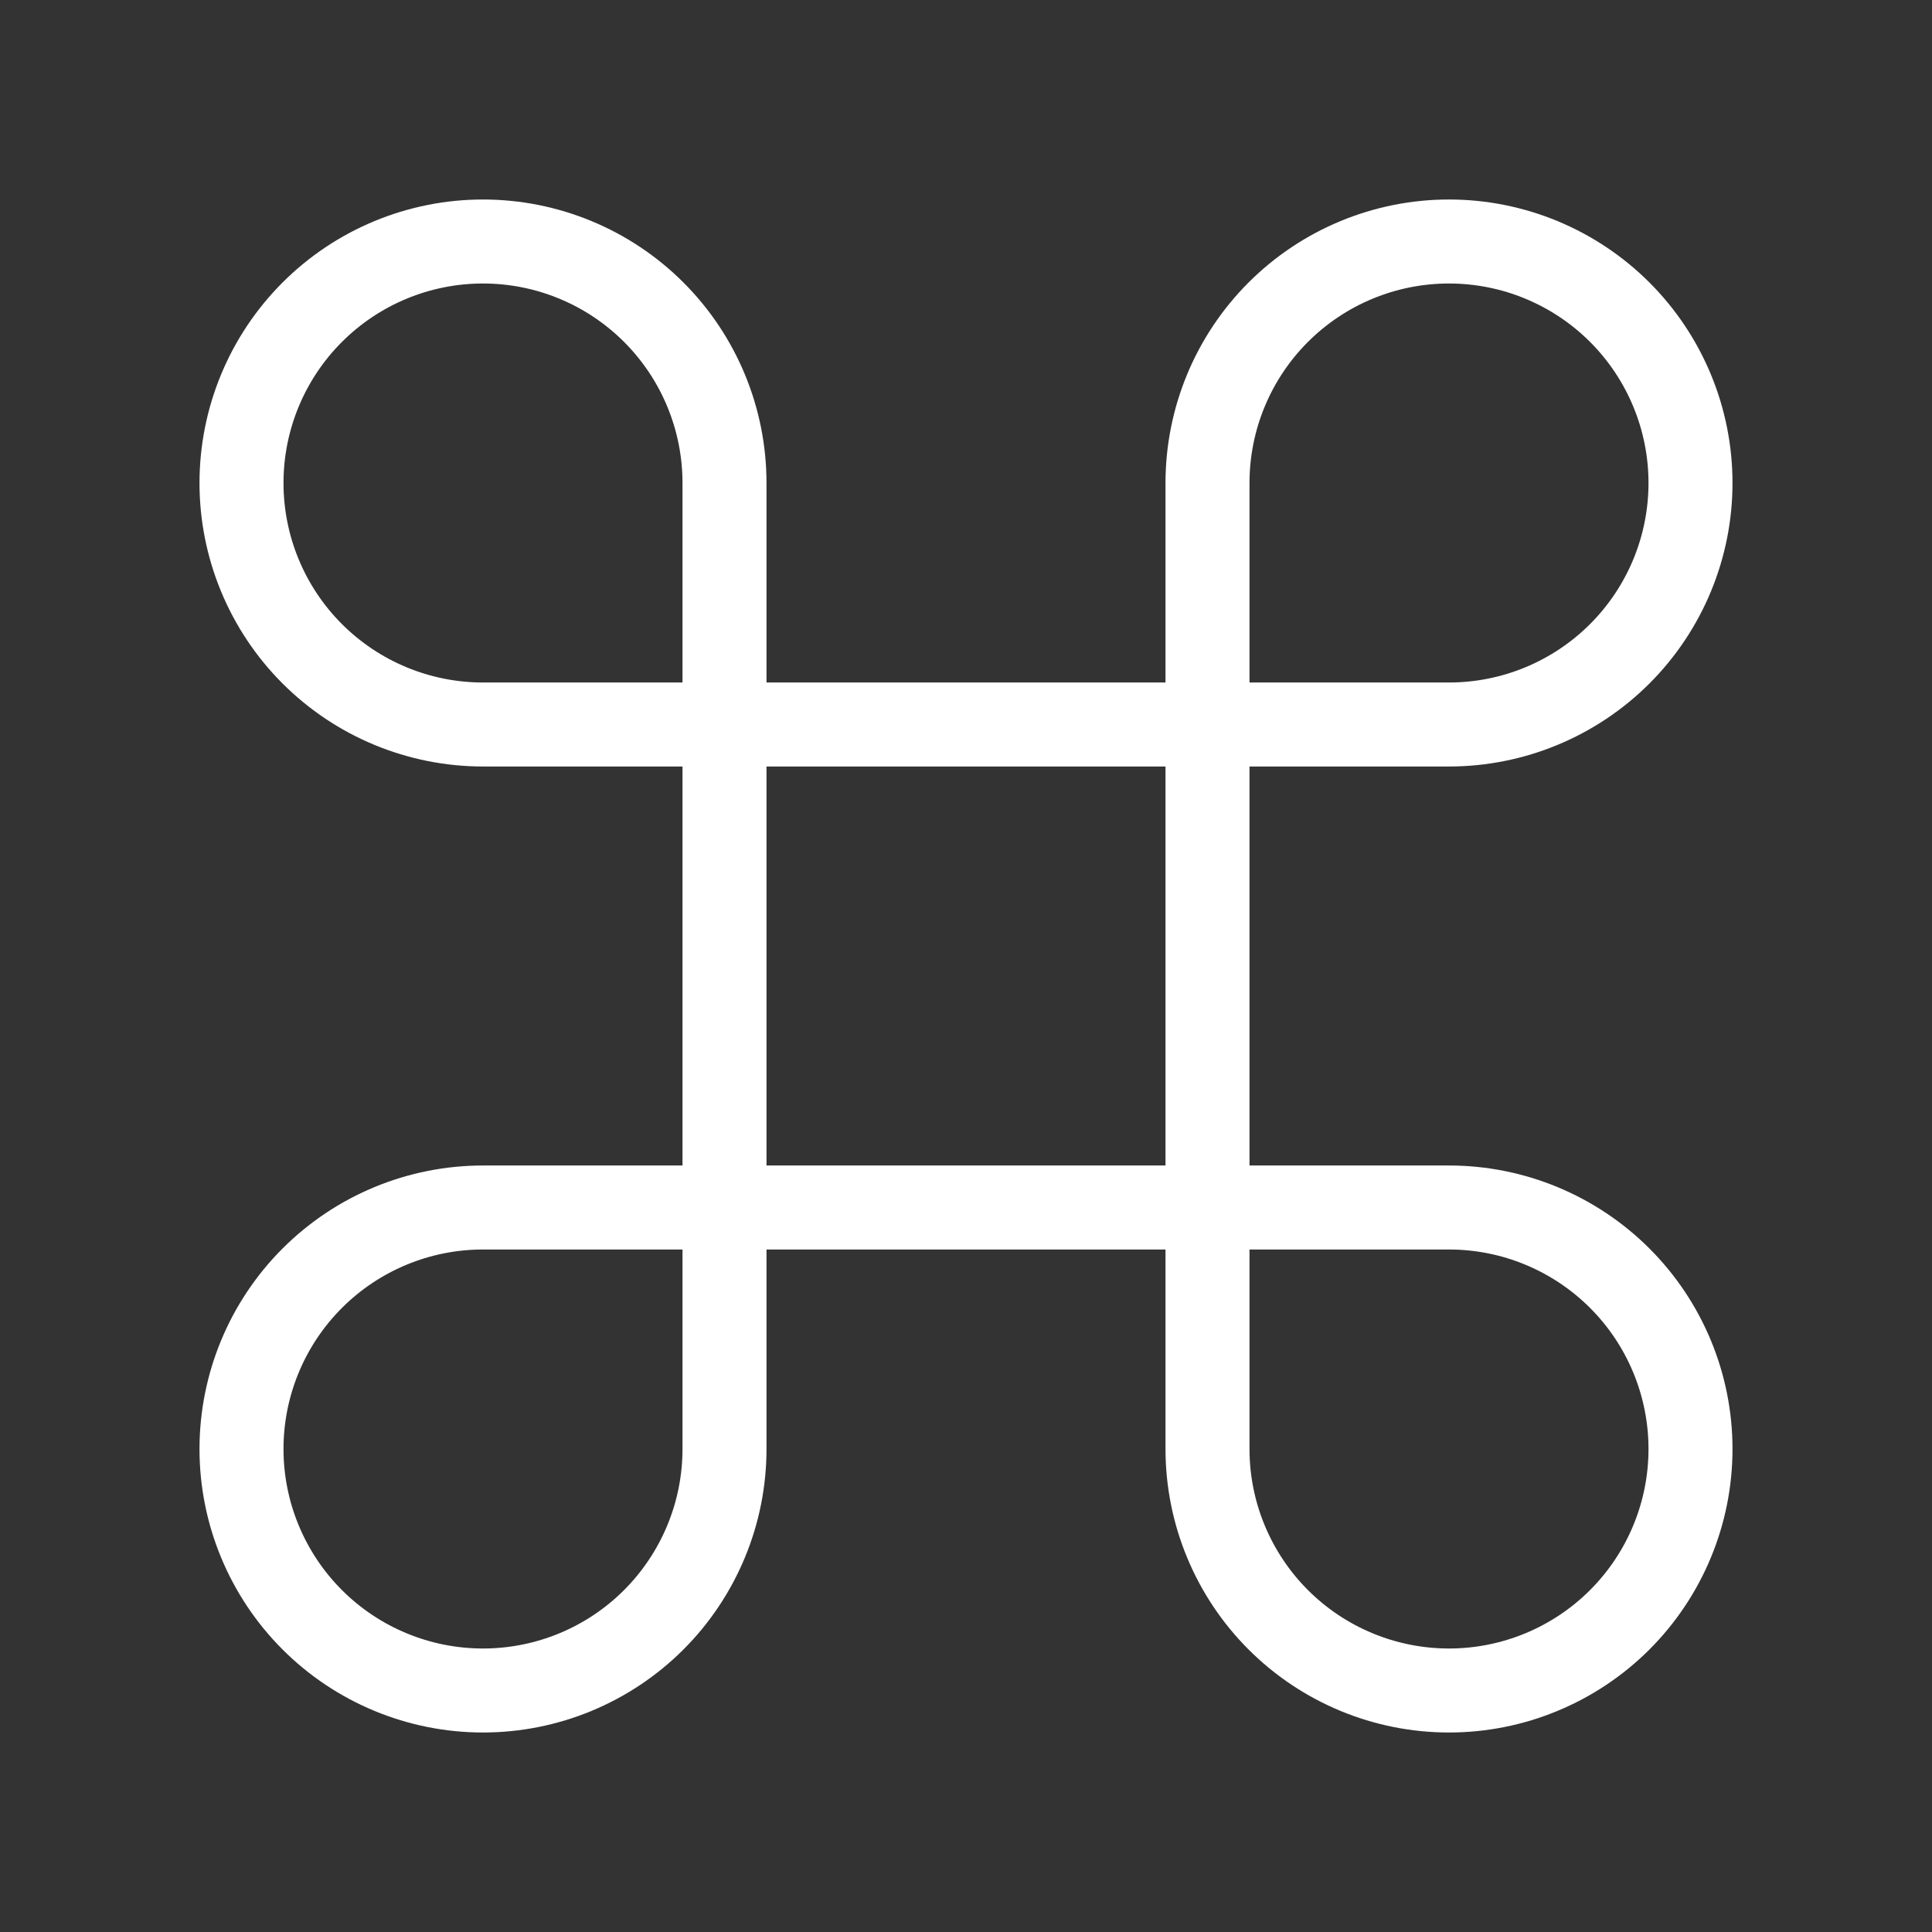 <svg width="46" height="46" viewBox="0 0 46 46" fill="none" xmlns="http://www.w3.org/2000/svg">
<rect x="0" y="0" width="46" height="46" fill="#333333" stroke="none"/>
<path d="M34.5 5.75C32.975 5.75 31.512 6.356 30.434 7.434C29.356 8.512 28.75 9.975 28.75 11.5V34.5C28.75 36.025 29.356 37.487 30.434 38.566C31.512 39.644 32.975 40.25 34.5 40.25C36.025 40.25 37.487 39.644 38.566 38.566C39.644 37.487 40.25 36.025 40.25 34.5C40.25 32.975 39.644 31.512 38.566 30.434C37.487 29.356 36.025 28.75 34.5 28.75H11.5C9.975 28.75 8.512 29.356 7.434 30.434C6.356 31.512 5.75 32.975 5.75 34.5C5.75 36.025 6.356 37.487 7.434 38.566C8.512 39.644 9.975 40.25 11.5 40.25C13.025 40.25 14.488 39.644 15.566 38.566C16.644 37.487 17.25 36.025 17.25 34.5V11.5C17.25 9.975 16.644 8.512 15.566 7.434C14.488 6.356 13.025 5.75 11.5 5.75C9.975 5.75 8.512 6.356 7.434 7.434C6.356 8.512 5.75 9.975 5.75 11.5C5.75 13.025 6.356 14.488 7.434 15.566C8.512 16.644 9.975 17.25 11.5 17.25H34.5C36.025 17.25 37.487 16.644 38.566 15.566C39.644 14.488 40.25 13.025 40.25 11.5C40.25 9.975 39.644 8.512 38.566 7.434C37.487 6.356 36.025 5.75 34.5 5.75Z" stroke="white" stroke-width="2" stroke-linecap="round" stroke-linejoin="round"/>
</svg>
